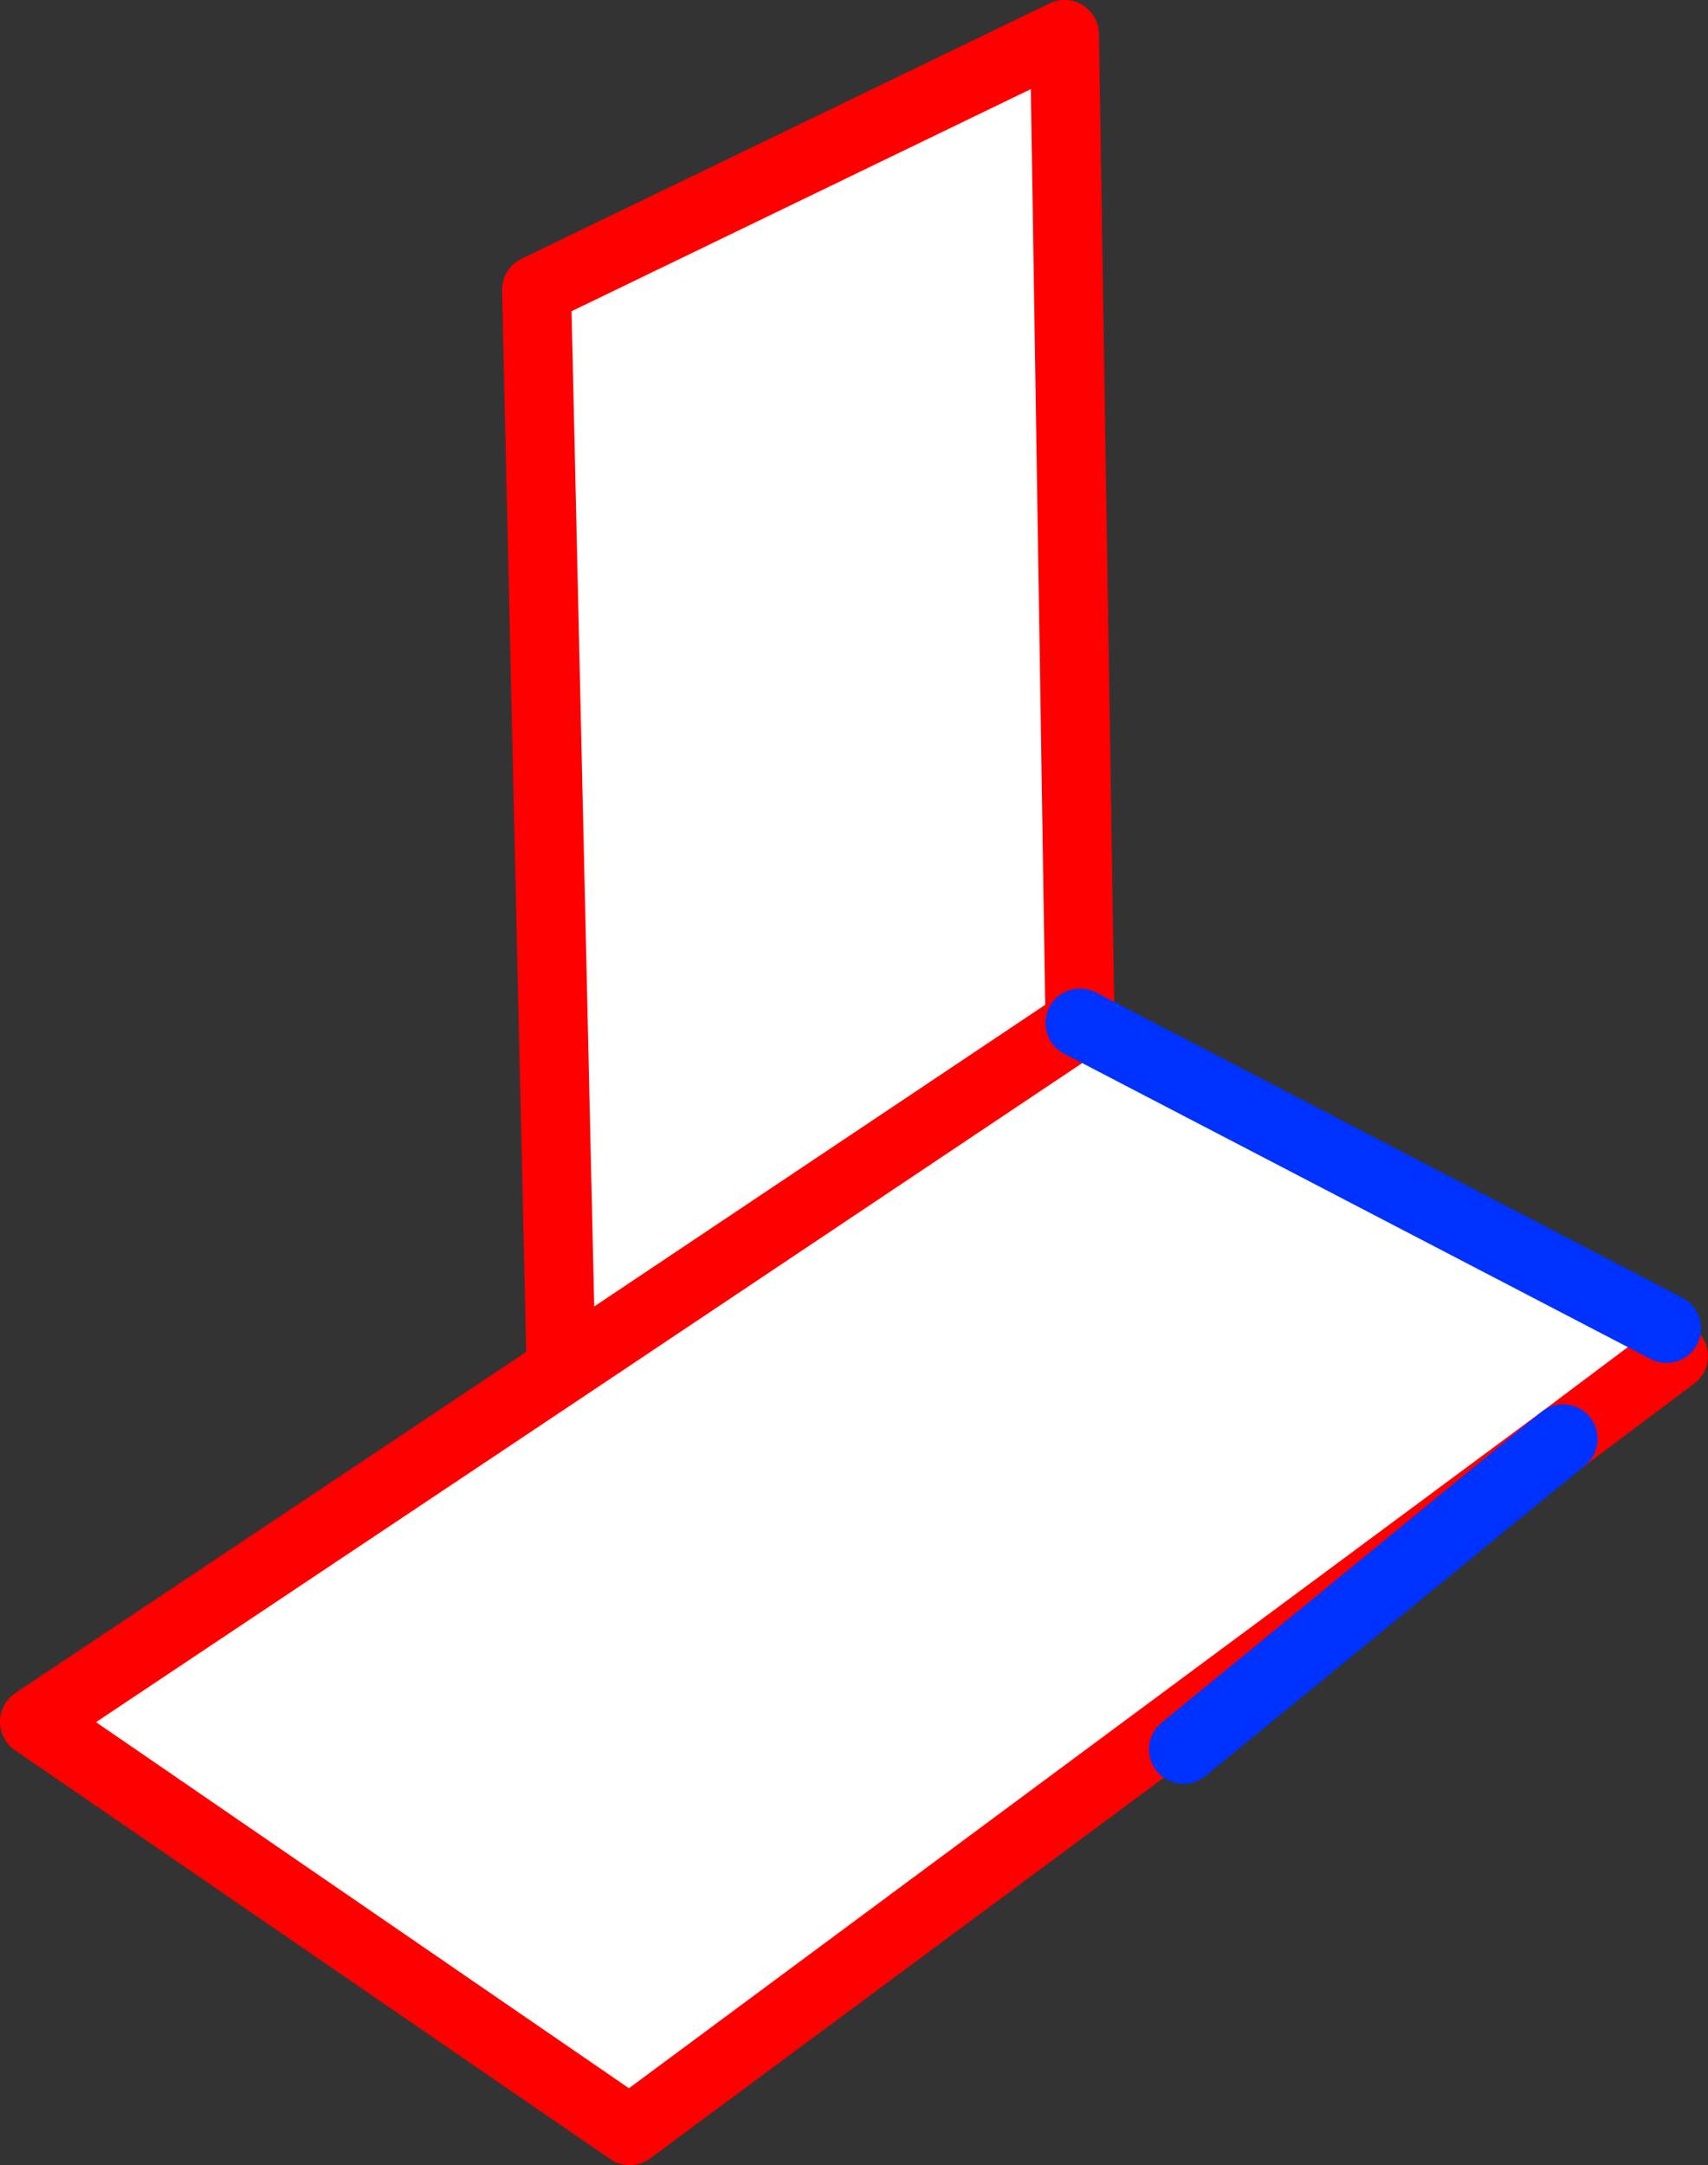 <?xml version="1.0" encoding="UTF-8" standalone="no"?>
<svg xmlns:xlink="http://www.w3.org/1999/xlink" height="62.75px" width="49.5px" xmlns="http://www.w3.org/2000/svg">
  <rect width="100%" height="100%" fill="#333333" stroke="none"/>
  <g transform="matrix(1.0, 0.0, 0.0, 1.0, 41.5, -89.95)">
    <path d="M7.0 129.25 L3.8 131.65 -23.25 151.7 -40.5 139.85 -25.0 129.5 -10.2 119.6 -25.0 129.5 -25.25 129.1 -25.95 98.35 -10.65 90.95 -10.2 119.6 6.8 128.45 7.0 129.25" fill="#ffffff" fill-rule="evenodd" stroke="none"/>
    <path d="M-25.0 129.5 L-40.5 139.85 -23.25 151.7 3.8 131.65 7.0 129.25 M-10.2 119.6 L-25.0 129.5 M-25.25 129.1 L-25.95 98.35 -10.65 90.95 -10.2 119.6" fill="none" stroke="#ff0000" stroke-linecap="round" stroke-linejoin="round" stroke-width="2.0"/>
    <path d="M6.8 128.45 L-10.2 119.6 M3.8 131.65 L-7.2 140.65" fill="none" stroke="#0032ff" stroke-linecap="round" stroke-linejoin="round" stroke-width="2.0"/>
  </g>
</svg>
